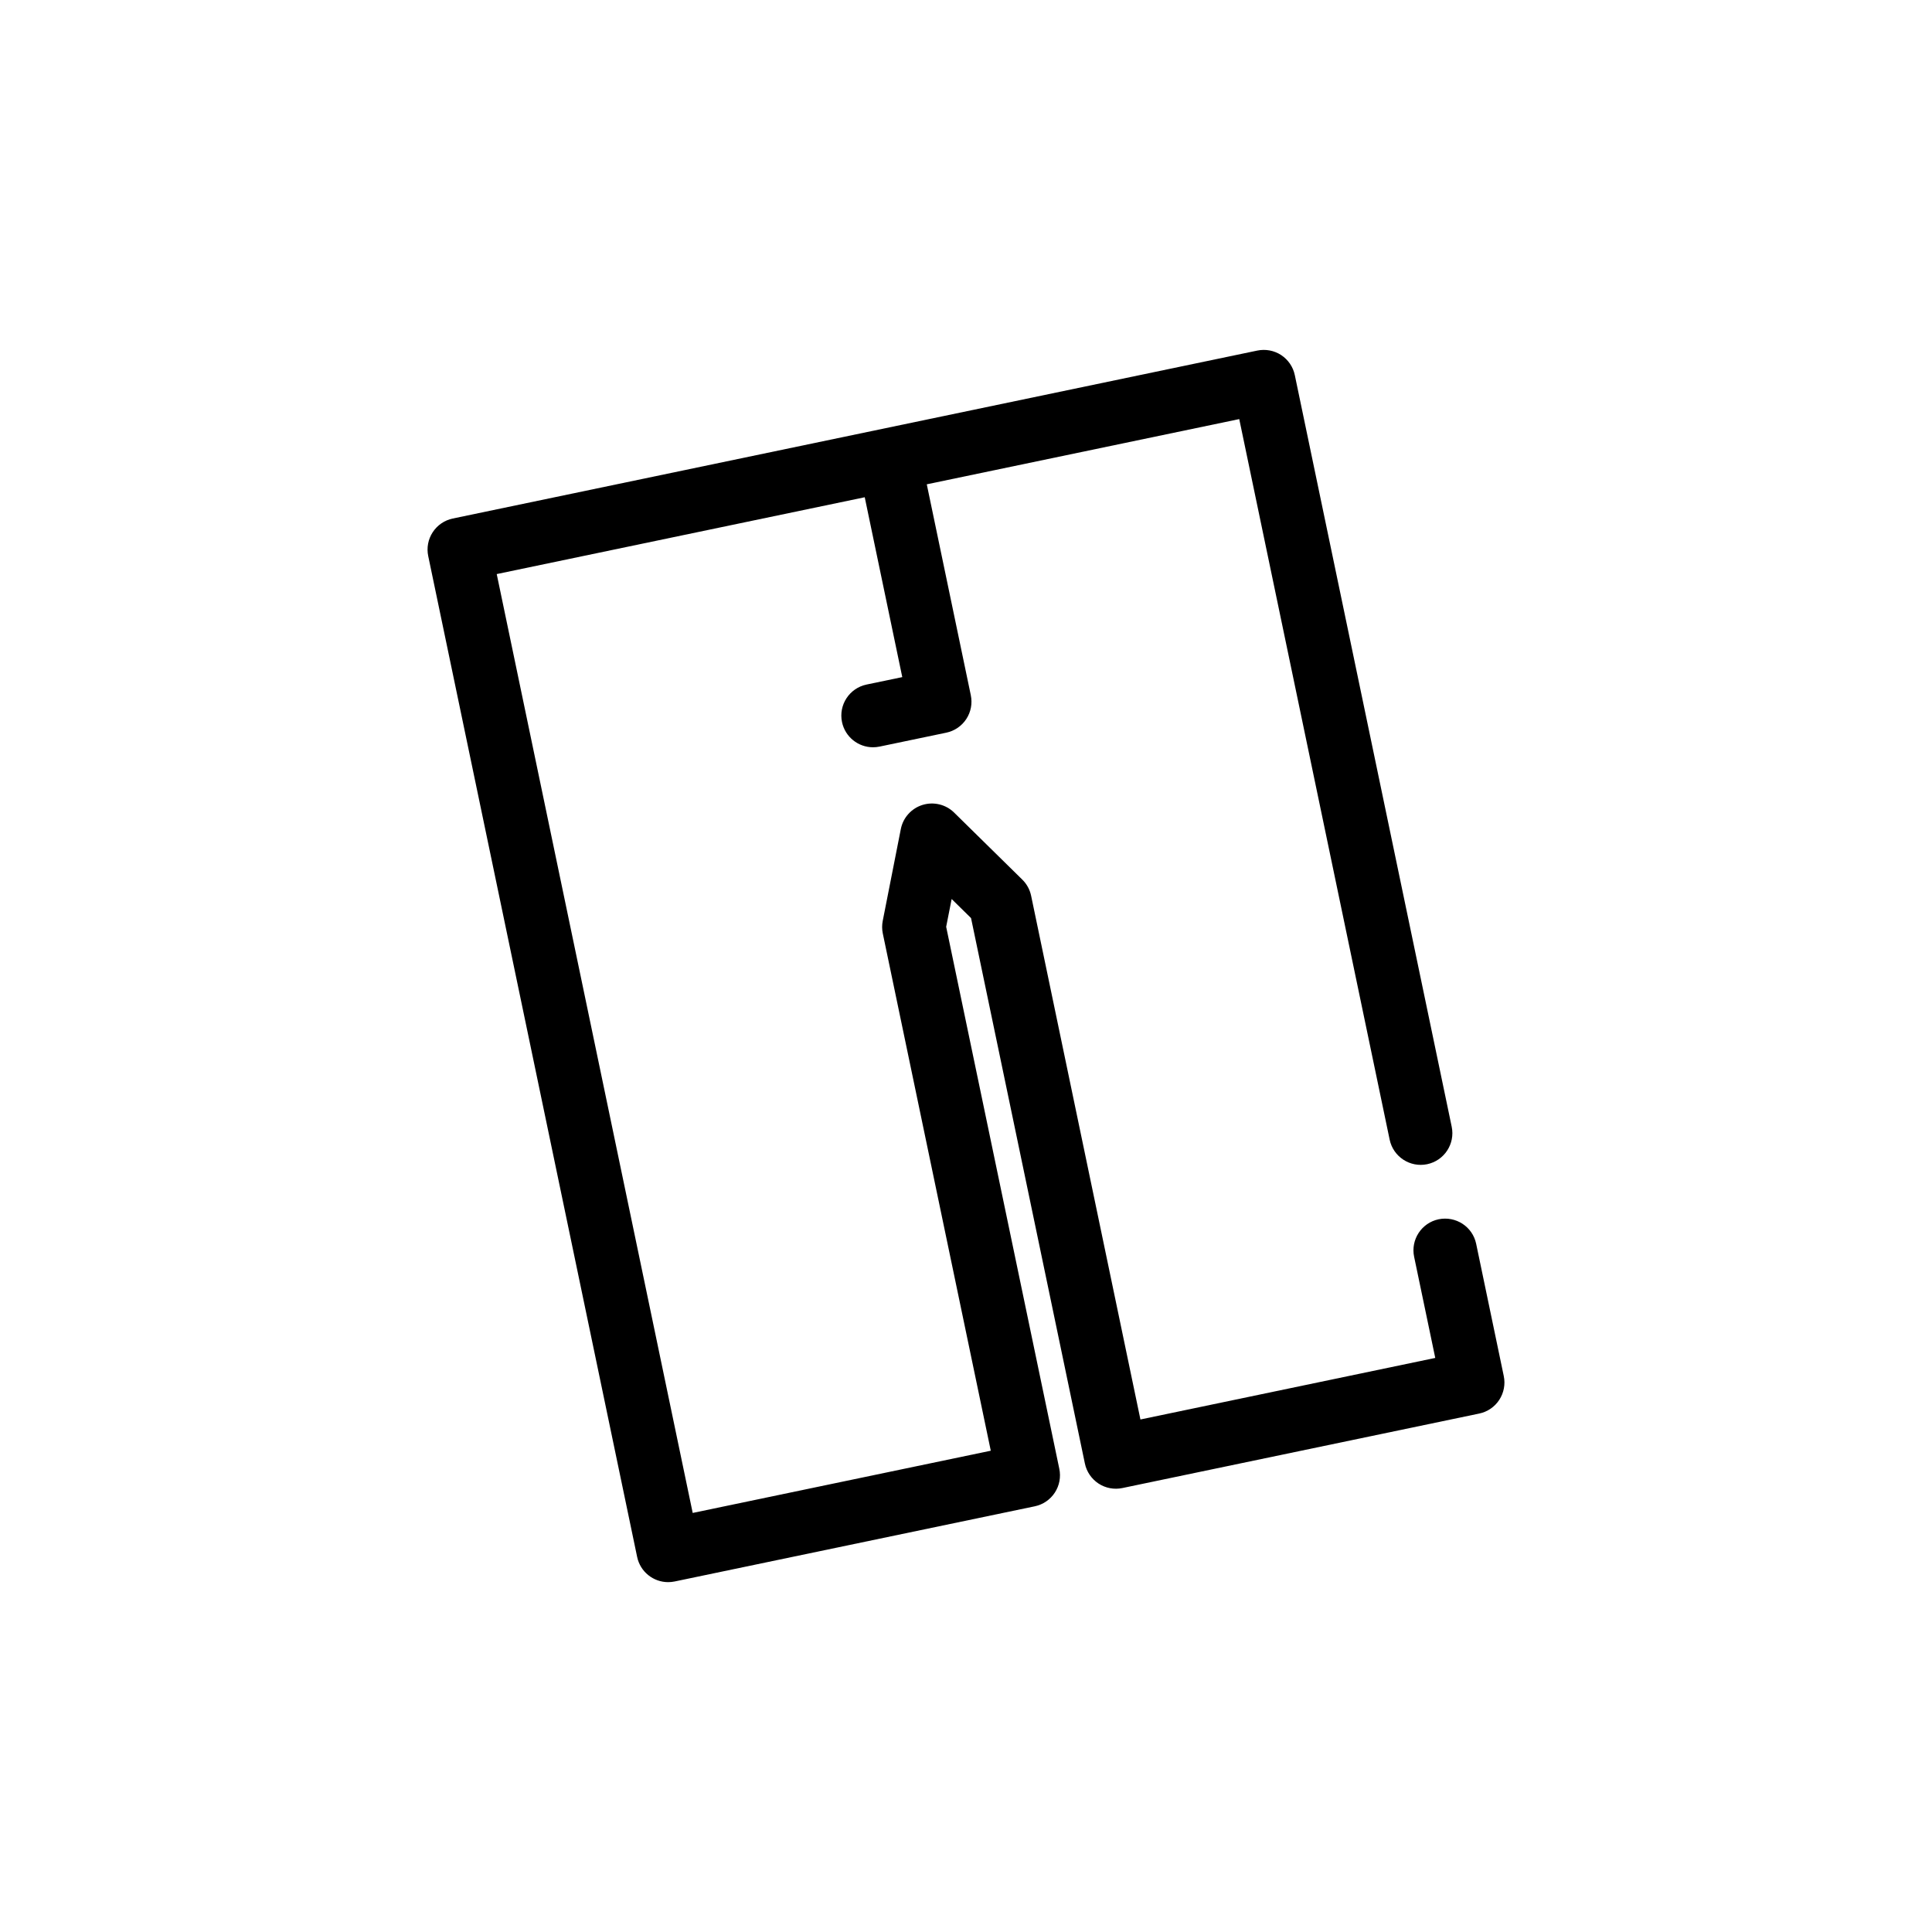 <?xml version="1.0" encoding="UTF-8"?>
<!-- Uploaded to: ICON Repo, www.svgrepo.com, Generator: ICON Repo Mixer Tools -->
<svg fill="#000000" width="800px" height="800px" version="1.1" viewBox="144 144 512 512" xmlns="http://www.w3.org/2000/svg">
 <path d="m542.51 508.65-7.312-35.027c-0.949-4.543-5.375-7.426-9.938-6.504-4.539 0.949-7.449 5.398-6.504 9.938l5.602 26.809-78.133 16.312-28.969-138.8c-0.34-1.621-1.148-3.106-2.336-4.269l-18.066-17.762c-2.199-2.168-5.426-2.941-8.367-2.035-2.953 0.91-5.164 3.371-5.762 6.398l-4.793 24.328c-0.219 1.105-0.211 2.238 0.016 3.336l28.617 137.08-78.992 16.492-51.938-248.81 97.527-20.359 9.949 47.664-9.469 1.973c-4.539 0.949-7.453 5.394-6.504 9.938 0.828 3.961 4.32 6.684 8.211 6.684 0.566 0 1.141-0.059 1.727-0.176l17.688-3.691c2.18-0.453 4.09-1.754 5.312-3.617s1.648-4.137 1.195-6.312l-11.668-55.891 82.809-17.285 39.859 190.96c0.953 4.543 5.41 7.441 9.934 6.504 4.543-0.949 7.453-5.398 6.508-9.938l-41.578-199.18c-0.453-2.18-1.758-4.09-3.617-5.312-1.863-1.223-4.148-1.641-6.312-1.195l-213.22 44.512c-2.18 0.453-4.09 1.758-5.312 3.625-1.223 1.863-1.648 4.137-1.195 6.312l55.367 265.25c0.828 3.961 4.32 6.684 8.211 6.684 0.566 0 1.145-0.059 1.727-0.176l95.434-19.922c2.184-0.453 4.094-1.758 5.316-3.625 1.219-1.863 1.648-4.137 1.191-6.312l-29.984-143.64 1.453-7.363 5.141 5.055 30.168 144.54c0.453 2.18 1.758 4.09 3.617 5.312 1.867 1.227 4.156 1.648 6.312 1.195l94.57-19.742c2.184-0.453 4.094-1.758 5.316-3.625 1.219-1.875 1.652-4.144 1.191-6.324z"/>
</svg>